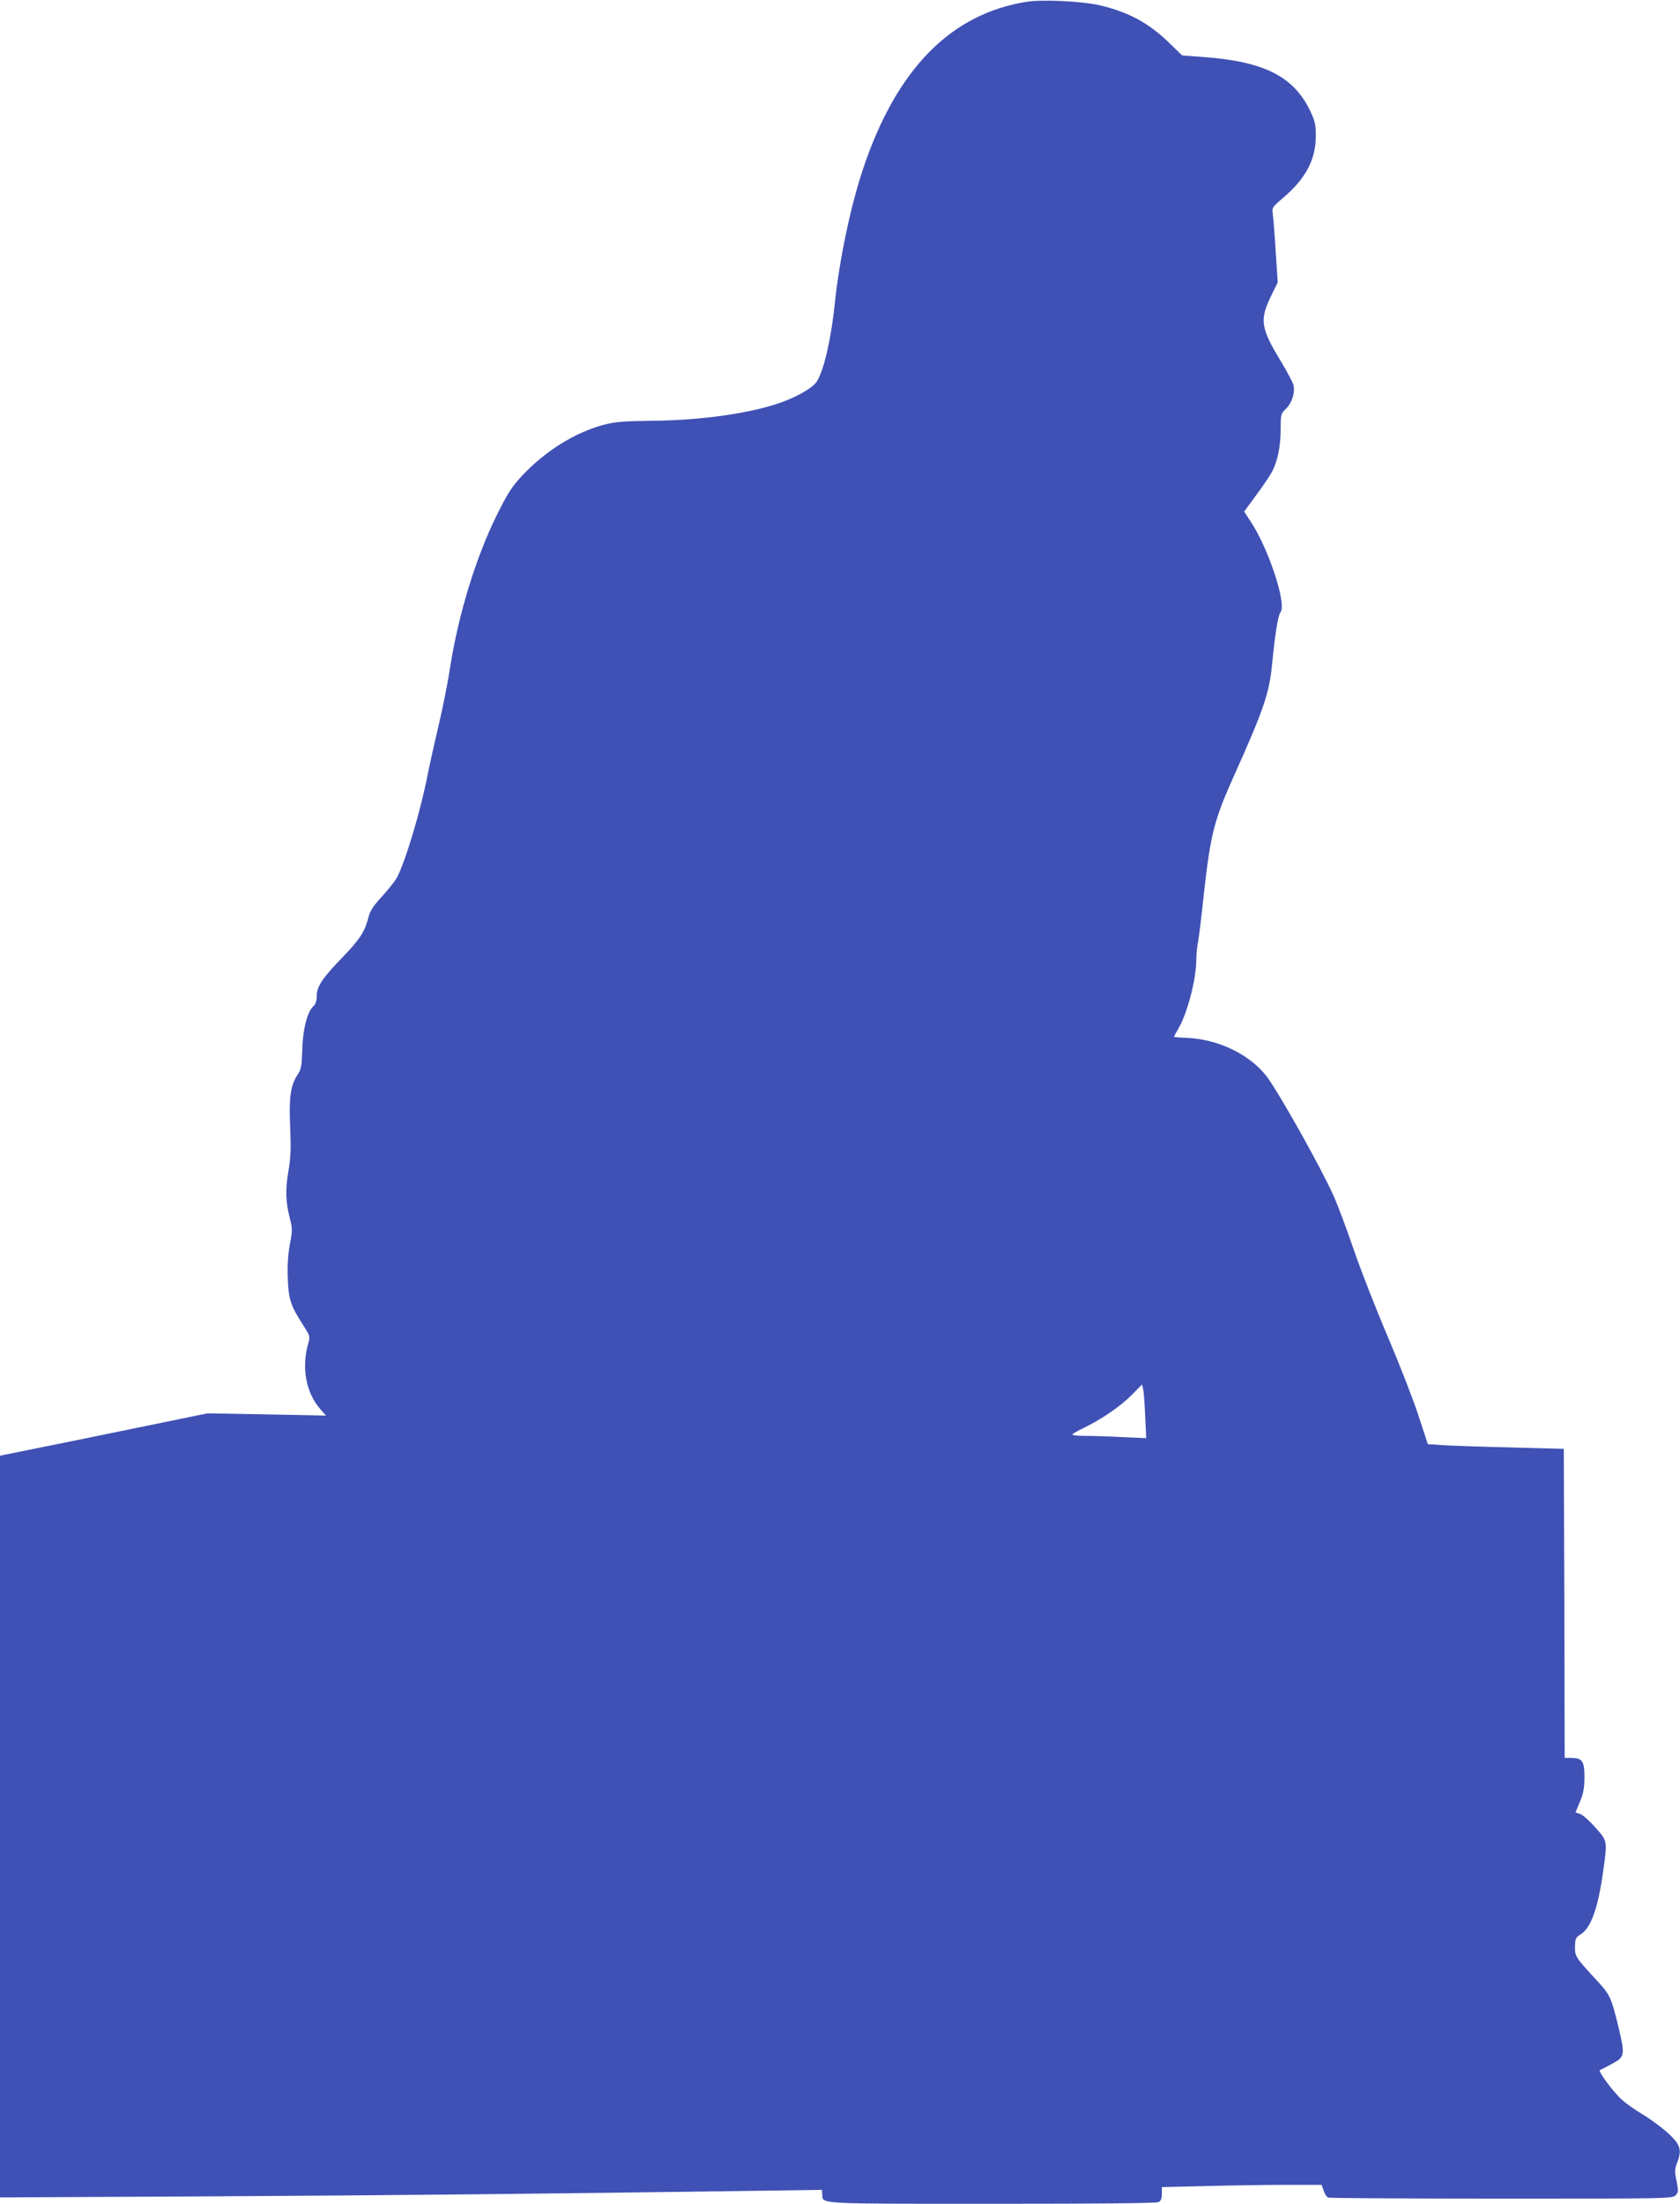 <?xml version="1.0" standalone="no"?>
<!DOCTYPE svg PUBLIC "-//W3C//DTD SVG 20010904//EN"
 "http://www.w3.org/TR/2001/REC-SVG-20010904/DTD/svg10.dtd">
<svg version="1.0" xmlns="http://www.w3.org/2000/svg"
 width="976pt" height="1280pt" viewBox="0 0 976 1280"
 preserveAspectRatio="xMidYMid meet">
<g transform="translate(0,1280) scale(0.1,-0.1)"
fill="#3f51b5" stroke="none">
<path d="M5966 12790 c-442 -70 -756 -389 -950 -965 -72 -212 -139 -529 -166
-785 -23 -222 -68 -409 -110 -463 -25 -32 -104 -78 -190 -110 -173 -65 -464
-108 -759 -111 -174 -2 -218 -6 -286 -24 -167 -45 -339 -153 -473 -296 -61
-67 -83 -101 -147 -230 -122 -248 -221 -572 -270 -882 -13 -87 -43 -235 -65
-329 -22 -93 -52 -227 -66 -297 -40 -204 -125 -491 -176 -591 -10 -21 -50 -71
-87 -112 -52 -56 -70 -84 -80 -121 -21 -84 -50 -129 -148 -231 -120 -123 -153
-173 -153 -228 0 -29 -6 -47 -20 -60 -35 -31 -62 -138 -64 -255 -3 -94 -6
-110 -29 -145 -40 -63 -49 -130 -41 -305 5 -125 3 -175 -11 -255 -18 -107 -16
-175 10 -276 14 -54 14 -67 -1 -146 -11 -60 -15 -123 -12 -198 4 -123 17 -160
90 -273 38 -59 40 -65 30 -100 -42 -143 -16 -290 70 -388 l32 -36 -345 7 -344
6 -390 -80 c-214 -44 -486 -100 -603 -123 l-212 -43 0 -2154 0 -2154 1193 6
c1076 6 1972 15 3167 32 l415 6 2 -27 c3 -56 -40 -54 986 -54 634 0 955 3 968
10 14 8 19 21 19 49 l0 38 257 6 c141 4 350 7 464 7 l207 0 12 -34 c6 -19 18
-37 26 -40 9 -3 462 -6 1008 -6 973 0 993 0 1011 20 16 17 16 25 5 83 -12 56
-11 69 5 110 28 73 16 105 -63 175 -37 32 -99 78 -139 101 -40 24 -93 61 -118
83 -52 46 -144 170 -130 175 6 2 37 18 70 36 75 40 77 49 36 220 -40 165 -48
182 -123 263 -126 137 -128 139 -128 197 1 47 4 54 33 72 61 39 101 152 132
375 23 168 24 166 -46 245 -34 39 -74 74 -89 79 l-27 9 25 61 c21 48 26 78 27
143 0 94 -12 112 -77 113 l-38 0 -2 898 -3 897 -305 8 c-168 4 -345 10 -395
13 l-90 6 -56 171 c-31 95 -111 298 -176 452 -66 154 -155 381 -197 503 -42
123 -95 265 -118 315 -76 170 -315 595 -387 692 -98 130 -284 220 -468 227
-40 2 -73 4 -73 6 0 2 11 23 25 46 53 90 105 290 105 401 0 29 4 75 10 103 5
28 21 155 34 281 38 344 60 429 173 681 174 387 207 484 223 650 18 183 35
286 49 304 37 45 -66 362 -170 522 l-41 63 72 98 c40 54 81 115 91 135 32 62
49 148 49 243 0 88 1 92 30 120 35 33 54 93 45 137 -4 17 -38 81 -75 142 -115
189 -122 237 -59 370 l42 86 -12 183 c-6 100 -14 198 -17 217 -5 33 -2 38 58
89 132 112 191 221 192 356 1 70 -3 88 -31 148 -96 203 -268 290 -622 316
l-123 9 -67 65 c-124 123 -247 189 -419 228 -101 22 -327 33 -416 19z m687
-8214 l6 -129 -136 6 c-75 4 -171 7 -215 7 -43 0 -78 3 -78 8 0 4 31 22 69 40
103 50 209 123 276 190 l60 61 6 -27 c4 -15 9 -85 12 -156z"/>
</g>
</svg>
